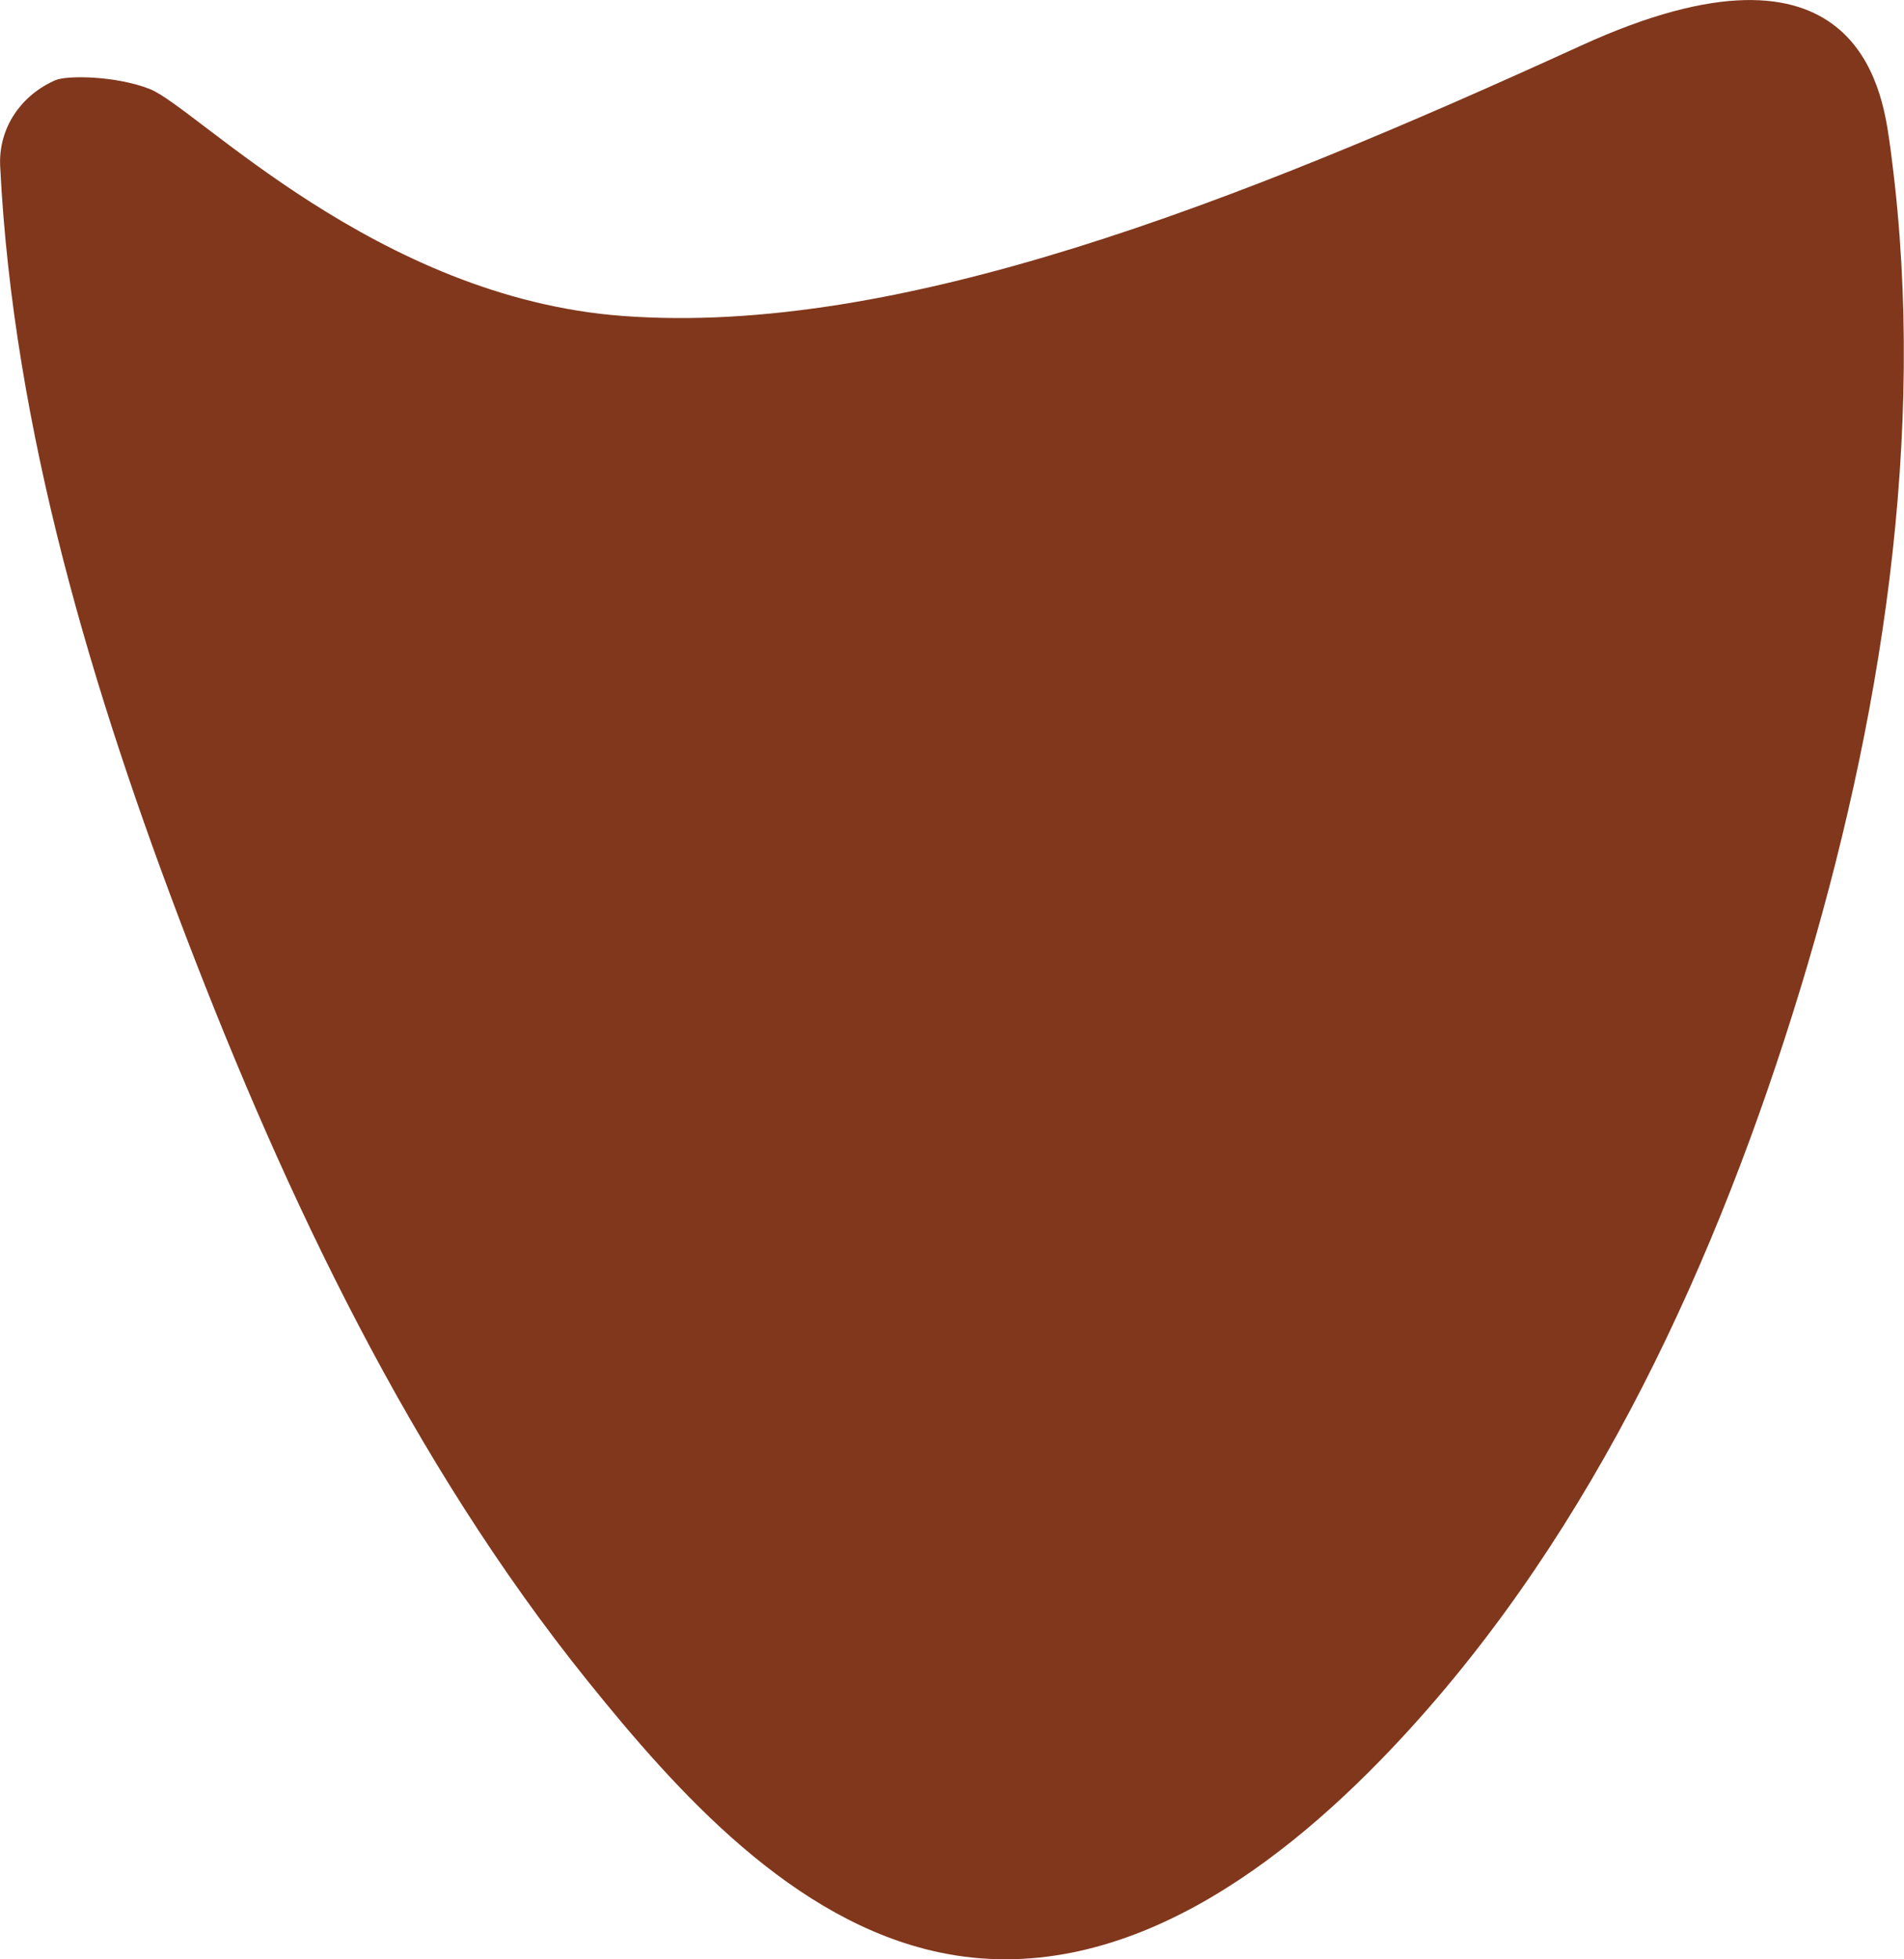 <?xml version="1.0" encoding="utf-8"?>
<!-- Generator: Adobe Illustrator 25.0.0, SVG Export Plug-In . SVG Version: 6.00 Build 0)  -->
<svg version="1.1" id="Camada_1" xmlns="http://www.w3.org/2000/svg" xmlns:xlink="http://www.w3.org/1999/xlink" x="0px" y="0px"
	 viewBox="0 0 1053.4 1083.9" style="enable-background:new 0 0 1053.4 1083.9;" xml:space="preserve">
<style type="text/css">
	.st0{fill:#81371C;}
	.st1{fill:#BD7A4F;}
	.st2{fill:#8CAA82;}
	.st3{fill:#E6FF5F;}
</style>
<path class="st0" d="M83,49.3c-18.7-7.4-45.7-7.7-52.2-5C12.2,52.3-1,70.3,0.1,92c7.2,145.7,51.2,291.4,103.1,426.9
	c55.3,144.3,124.5,290,221.9,411c49.8,61.9,113.7,133.1,194.7,150.2c100.4,21.1,191.6-49.5,255.7-118.7
	c107-115.3,175.2-265.6,220.6-414.5c44.5-146.1,70.2-306.6,50.5-459.2c-0.4-3.5-0.9-7-1.4-10.5c-4-27.5-17.8-121.7-170.4-52
	c-191.5,87.5-378.2,160.9-530.1,149.6C208.5,164.8,108.4,59.4,83,49.3"/>
</svg>

